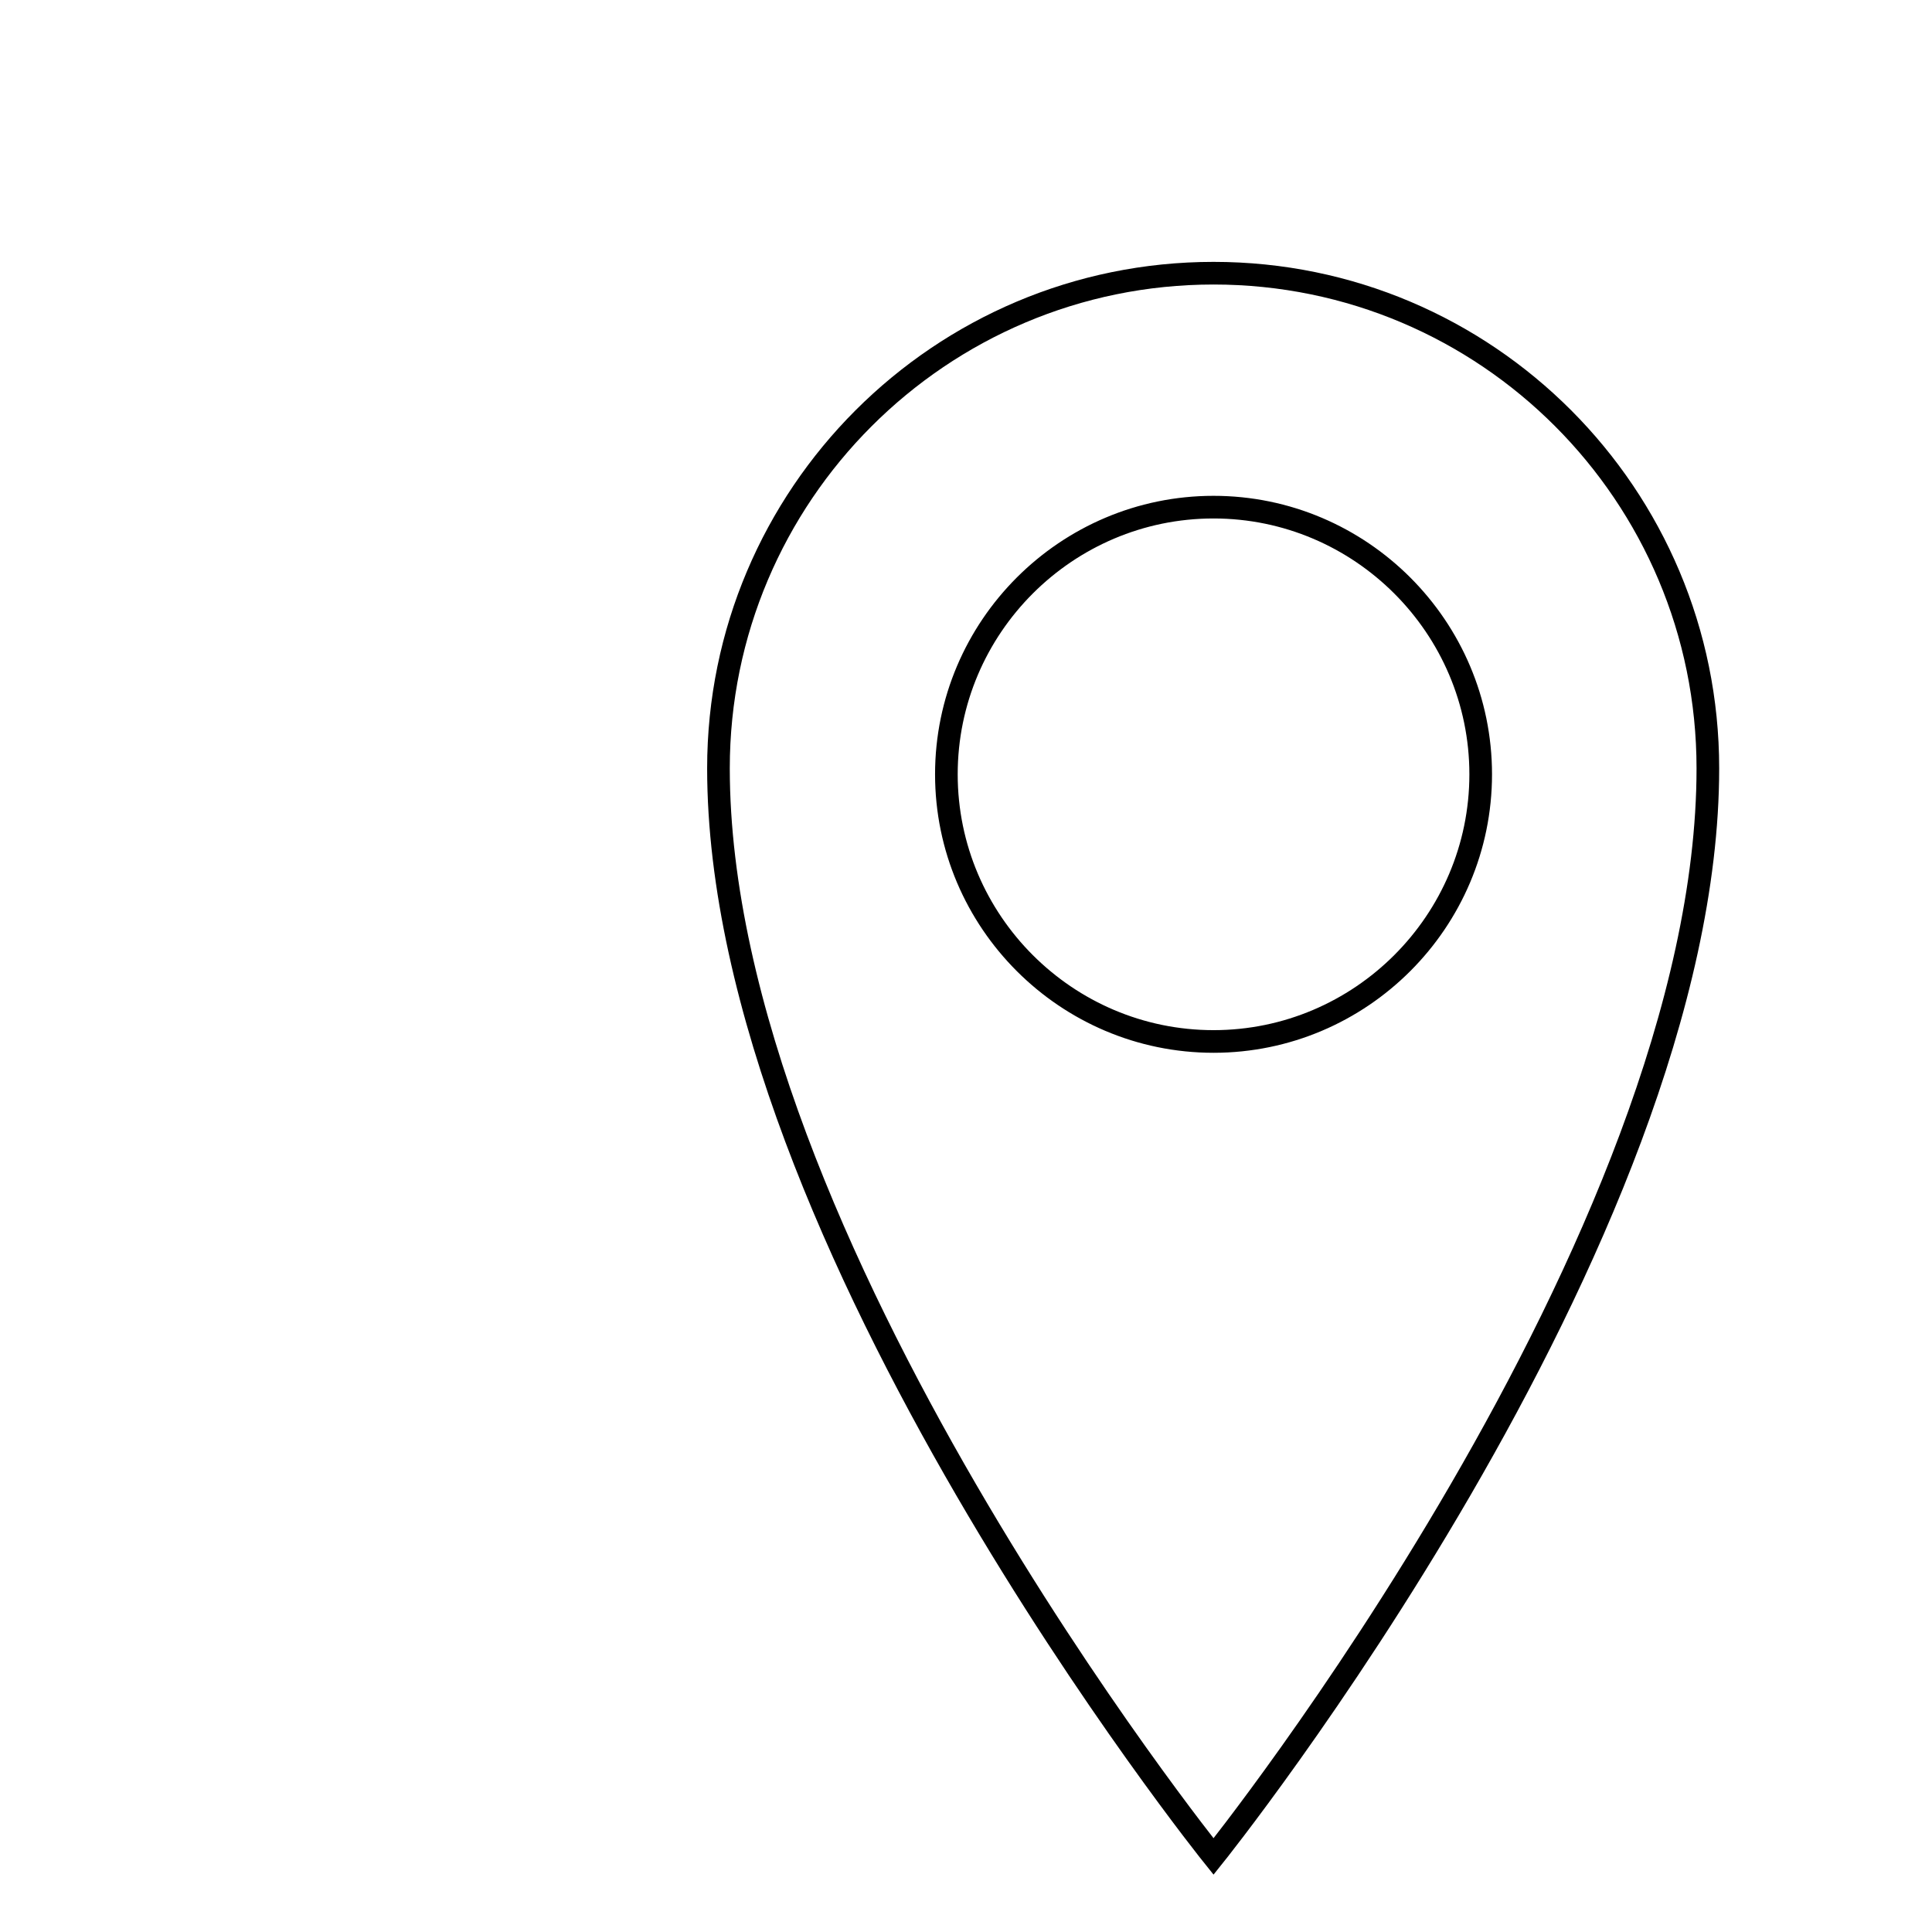 <?xml version="1.0" encoding="utf-8"?>
<!-- Svg Vector Icons : http://www.onlinewebfonts.com/icon -->
<!DOCTYPE svg PUBLIC "-//W3C//DTD SVG 1.1//EN" "http://www.w3.org/Graphics/SVG/1.1/DTD/svg11.dtd">
<svg version="1.1" xmlns="http://www.w3.org/2000/svg" xmlns:xlink="http://www.w3.org/1999/xlink" x="0px" y="0px" viewBox="0 0 256 256" enable-background="new 0 0 256 256" xml:space="preserve">
<g><g><path stroke-width="3" fill-opacity="0" stroke="#000000"  d="M29.7,10L29.7,10L29.7,10z"/><path stroke-width="3" fill-opacity="0" stroke="#000000"  d="M160.8,36.2c-36.2,0-65.6,29.4-65.6,65.6c0,62.6,65.6,144.2,65.6,144.2s65.5-81.6,65.5-144.2C226.3,65.6,197,36.2,160.8,36.2z M160.8,138c-19.5,0-35.4-15.9-35.4-35.4c0-19.5,15.9-35.4,35.4-35.4c19.5,0,35.4,15.9,35.4,35.4C196.2,122.1,180.3,138,160.8,138z"/></g></g>
</svg>